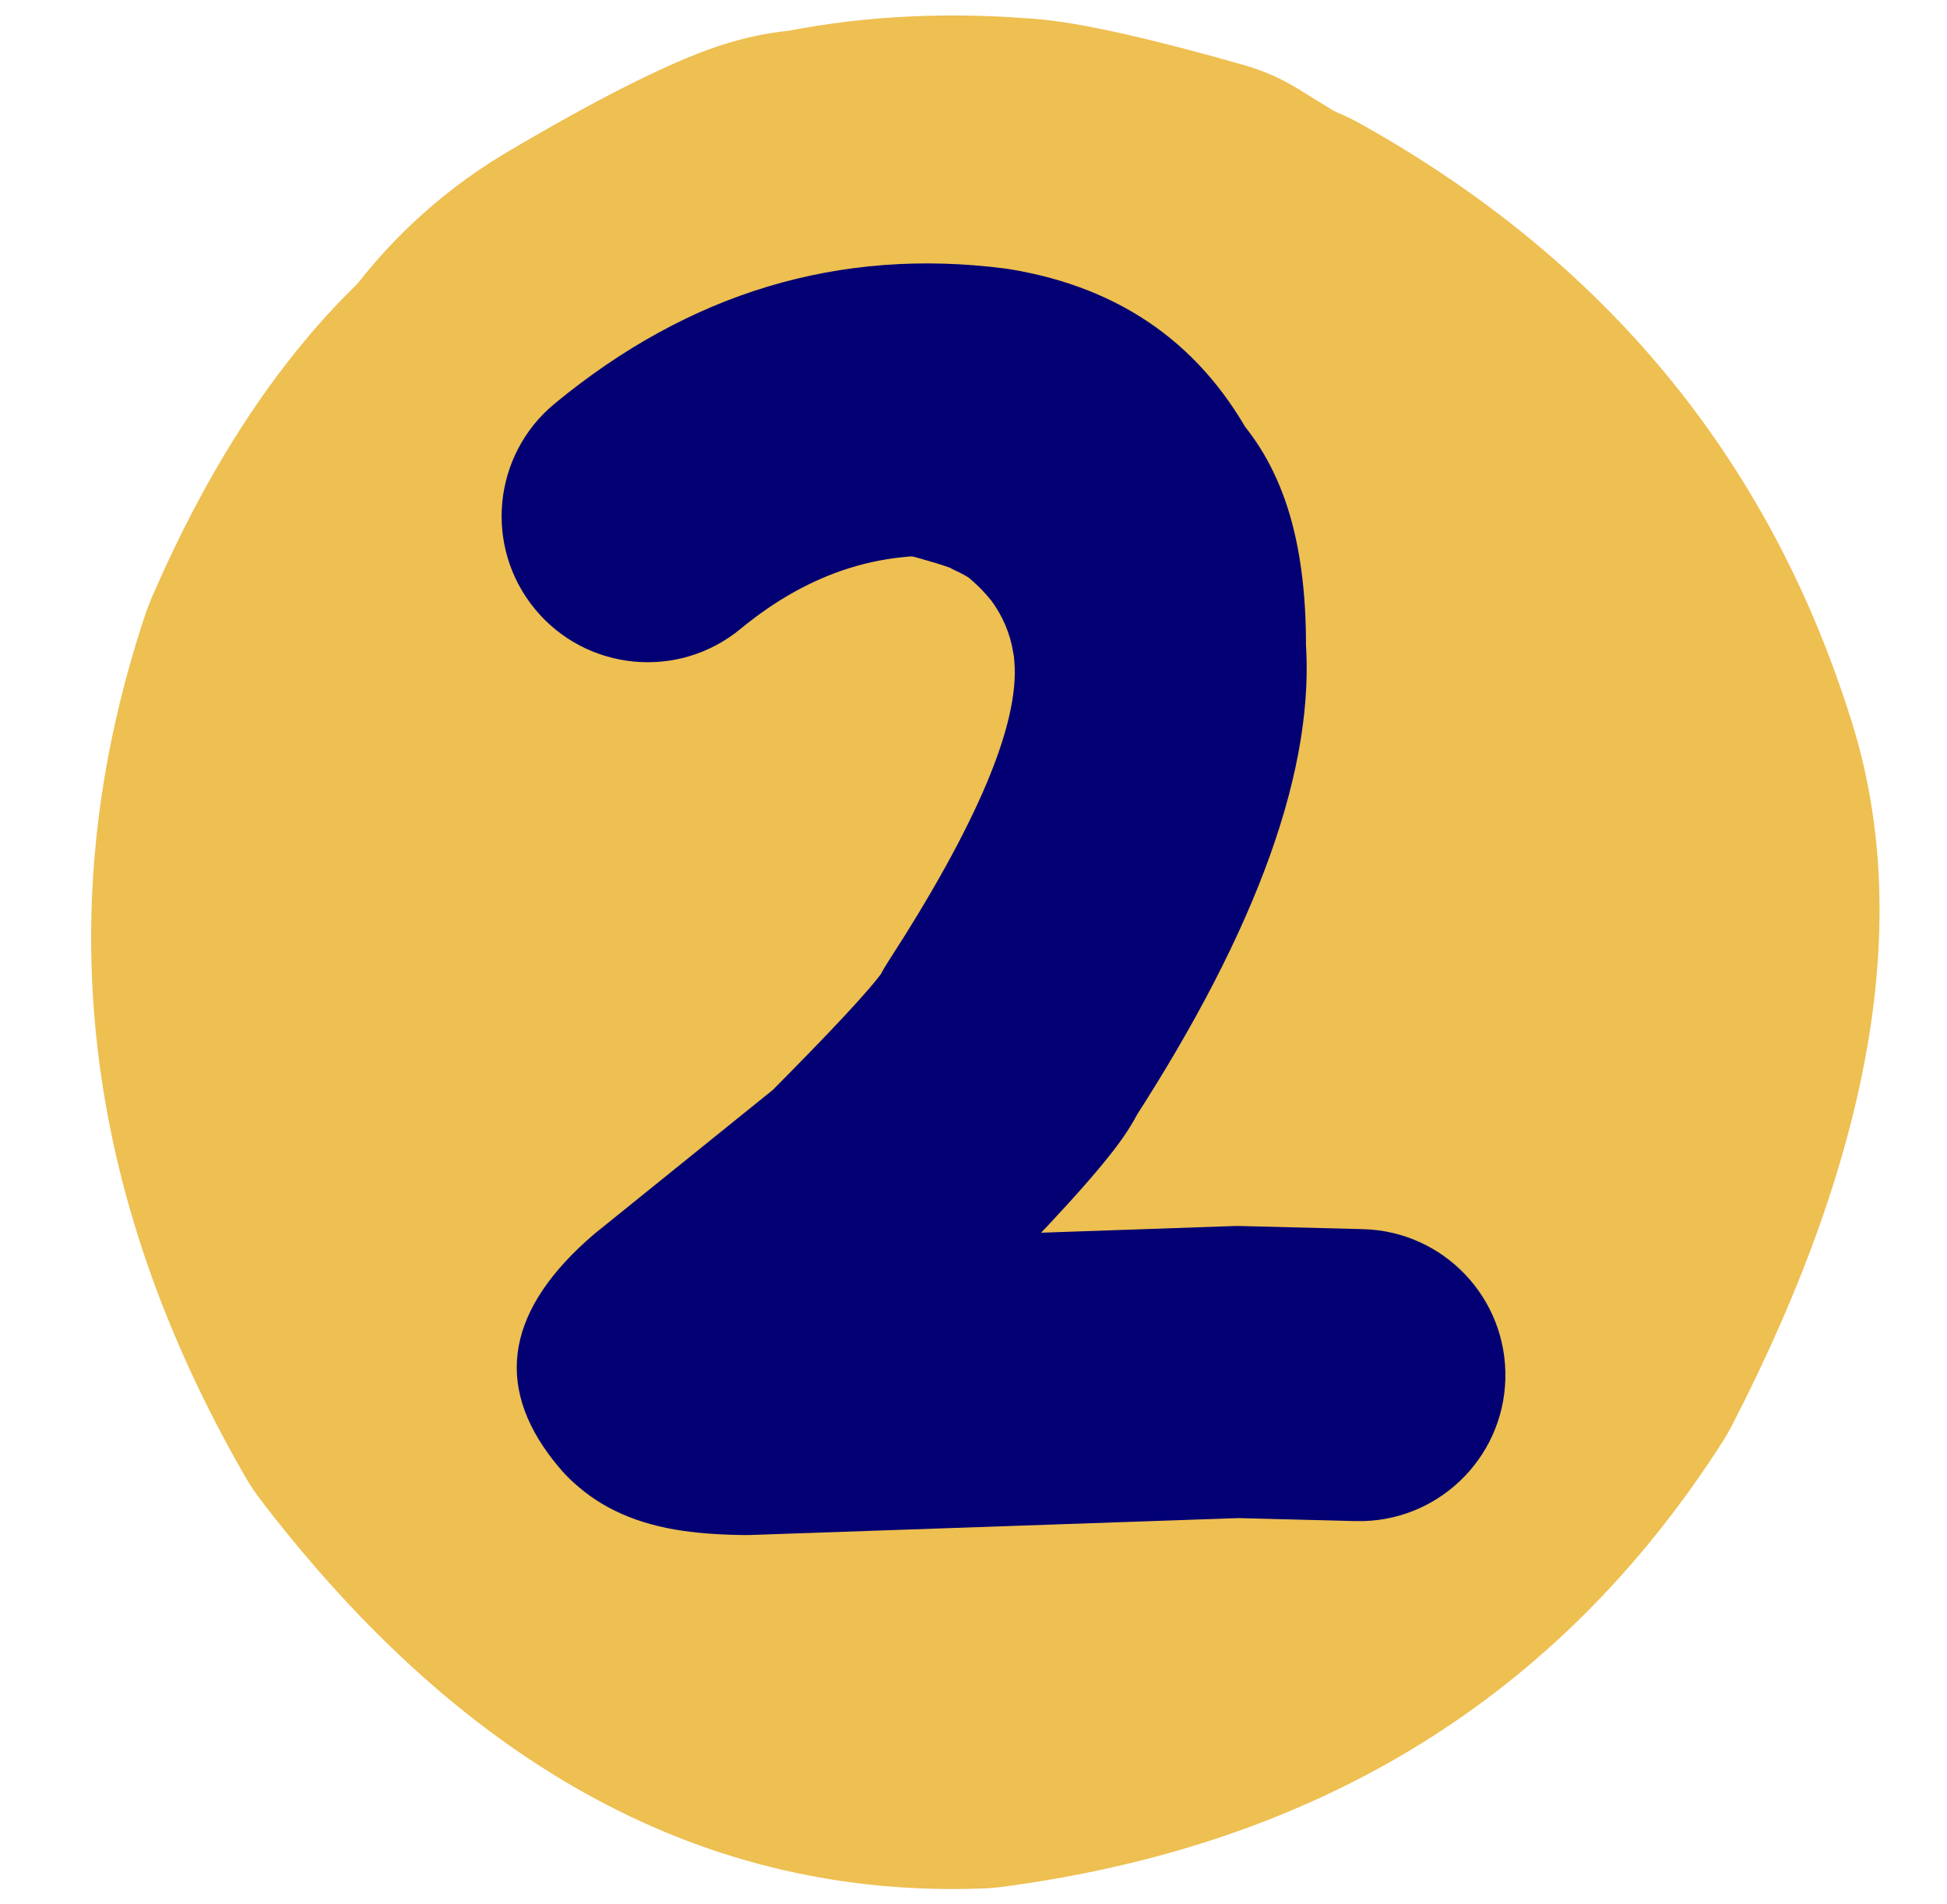 <?xml version="1.0" encoding="UTF-8" standalone="no"?><svg xmlns="http://www.w3.org/2000/svg" xmlns:xlink="http://www.w3.org/1999/xlink" fill="#000000" height="795.9" preserveAspectRatio="xMidYMid meet" version="1" viewBox="-11.9 1.9 813.9 795.9" width="813.9" zoomAndPan="magnify"><g><g fill="#eebf51" id="change1_3"><path d="m 589.394,735.624 v 0 Q 510.818,725.553 466.134,828.983 l 2.769,-7.253 q -35.152,105.541 27.004,213.49 l -6.515,-9.778 q 72.581,94.867 152.146,91.94 l -8.526,0.721 q 115.674,-15.344 172.801,-104.451 l -4.254,7.382 q 55.092,-107.024 37.876,-158.753 c -0.12,-0.36 -0.237,-0.718 -0.352,-1.08 v 0 Q 809.132,767.265 718.21,716.546 l 7.969,3.943 q -27.139,-11.796 -75.974,-5.232 l 4.05,-0.639 Q 626.944,719.565 603.417,739.371 c -2.155,1.815 -4.395,3.527 -6.711,5.131 v 0 q -57.563,39.877 -41.63,112.263 c 10.685,48.544 -20.005,96.558 -68.549,107.243 -48.544,10.685 -96.558,-20.005 -107.243,-68.549 h 3e-5 Q 337.399,705.167 494.203,596.539 l -6.711,5.131 Q 547.693,550.99 622.177,537.5 c 1.345,-0.244 2.696,-0.457 4.05,-0.639 v 0 Q 724.782,523.614 797.93,555.407 c 2.72,1.182 5.379,2.498 7.969,3.943 v 0 q 153.099,85.404 204.678,247.172 l -0.352,-1.08 q 41.135,123.603 -48.626,297.976 c -1.301,2.526 -2.72,4.99 -4.254,7.382 v 0 Q 855.145,1270.215 656.681,1296.54 c -2.829,0.375 -5.674,0.616 -8.526,0.721 v 0 q -172.582,6.348 -301.722,-162.445 c -2.382,-3.114 -4.559,-6.38 -6.515,-9.778 v 0 Q 237.438,947.059 298.126,764.85 c 0.818,-2.457 1.742,-4.877 2.769,-7.253 v 0 q 98.418,-227.807 311.383,-200.511 c 49.302,6.319 84.147,51.409 77.828,100.712 -6.319,49.302 -51.409,84.147 -100.712,77.828 z" transform="translate(-249.353 -505.854)"/></g><g fill="#eebf51" id="change1_2"><path d="m 732.02,720.557 v 0 q 6.595,10.157 15.979,16.097 l 0.829,0.518 -63.23,-39.062 22.59,9.974 q -41.37,-11.813 -53.311,-13.091 l -10e-4,-4e-5 q 0.58,0.062 1.633,0.103 c -1.132,-0.044 -2.263,-0.109 -3.393,-0.195 v 0 q -30.198,-2.312 -55.585,3.22 c -9.5,2.07 -19.273,2.587 -28.938,1.531 l 5.4e-4,4e-5 q 15.655,1.711 26.055,-1.841 l 2e-4,-1.5e-4 q -12.944,4.421 -54.38,28.943 l 0.855,-0.512 q -19.512,11.841 -29.433,49.538 l 2.21,-11.284 q -12.66,97.227 -3.206,123.455 l -3e-5,-6e-5 q -0.365,-1.012 -1.326,-2.718 c 24.393,43.308 9.059,98.192 -34.249,122.585 -43.309,24.393 -98.191,9.059 -122.585,-34.249 v 0 q -6.432,-11.419 -11.175,-24.579 l -3e-5,-5e-5 Q 317.116,881.729 335.408,741.252 c 0.495,-3.805 1.234,-7.574 2.21,-11.284 v 0 Q 366.049,621.935 447.739,572.36 c 0.285,-0.173 0.568,-0.343 0.855,-0.512 v 0 q 57.388,-33.963 87.875,-44.376 l 3e-4,-1e-4 q 27.51,-9.396 51.678,-6.755 l -28.938,1.531 q 51.154,-11.146 107.647,-6.822 l -3.393,-0.195 q 5.057,0.196 10.555,0.784 l -0.001,-5e-5 q 27.338,2.924 83.595,18.988 c 7.952,2.271 15.554,5.627 22.59,9.974 v 0 l 63.23,39.062 c 0.278,0.172 0.552,0.343 0.829,0.518 v 0 q 23.886,15.117 38.732,37.984 c 27.067,41.69 15.212,97.428 -26.478,124.495 -41.69,27.067 -97.428,15.212 -124.495,-26.478 z" transform="translate(-249.353 -505.854)"/></g><g fill="#eebf51" id="change1_1"><path d="m 709.231,655.496 q -7.965,0 -15.944,0.713 l -4e-4,10e-4 q -11.544,1.03 -22.908,3.517 v 10e-4 q -5.604,-0.354 -11.196,-0.354 -14.322,0 -28.569,2.313 -36.486,5.925 -70.348,26.578 c -1.153,0.703 -2.291,1.433 -3.411,2.187 q -0.855,0.576 -1.702,1.156 l -0.006,9.7e-4 q -26.873,11.273 -50.496,33.881 v 9.7e-4 q -13.968,13.367 -25.89,30.601 l -0.005,9.7e-4 q -3.484,3.039 -6.932,6.254 v -7e-5 c -1.135,1.058 -2.243,2.146 -3.322,3.261 q -11.455,11.845 -21.288,24.348 l -0.004,9.8e-4 q -18.982,19.922 -31.154,42.665 l 3e-5,9.5e-4 q -13.457,25.143 -18.086,52.699 v 1e-4 c -0.156,0.927 -0.297,1.856 -0.424,2.787 l -0.004,9.7e-4 q -7.489,27.714 -9.34,57.718 c -0.136,2.198 -0.191,4.401 -0.165,6.603 q 0.468,39.704 13.902,73.215 l 8e-5,10e-5 q 16.195,40.401 49.449,68.484 l 6e-5,10e-4 q 40.563,34.255 102.423,46.043 l 10e-5,10e-4 c 0.737,0.14 1.476,0.271 2.216,0.393 q 30.996,5.106 59.094,5.106 78.248,0 134.014,-39.605 l 0.007,9e-4 c 3.175,0.336 6.365,0.505 9.556,0.505 22.071,0 44.189,-8.069 61.557,-24.36 q 9.339,-8.76 16.901,-18.128 l -0.008,10e-4 q 6.724,-4.106 13.369,-9.191 l -0.009,10e-4 q 39.095,-27 48.946,-82.096 v 3.6e-4 q 3.986,-22.292 3.177,-51.103 l 4e-5,9.6e-4 c -0.032,-1.125 -0.084,-2.248 -0.158,-3.369 q -1.907,-29.051 -9.965,-54.861 l -0.009,9.6e-4 q 0.499,-42.509 -15.029,-87.383 c -0.096,-0.278 -0.194,-0.556 -0.293,-0.833 q -5.329,-14.925 -12.909,-28.431 v 9.6e-4 Q 848.985,719.59 825.317,699.219 l -2e-4,-2e-4 q -23.586,-20.301 -54.306,-32.689 c -2.023,-0.816 -4.076,-1.558 -6.153,-2.225 q -16.205,-5.201 -32.768,-7.337 l 1.4e-4,9.6e-4 Q 720.675,655.496 709.231,655.496 Z" transform="translate(-249.353 -505.854)"/></g><g fill="#020072" id="change2_1"><path d="m 496.366,768.857 v 0 l 93.846,-85.105 c 0.775,-0.703 1.57,-1.385 2.383,-2.044 l -9e-4,8e-4 q 1.292,-1.048 2.579,-2.033 l 10e-5,-6e-5 q 57.794,-44.242 99.421,7.098 l 2.7e-4,3.7e-4 q 6.495,8.011 10.76,18.044 L 694.241,687.899 q 10.112,10.63 15.841,27.253 l 6e-5,3e-5 q 4.588,13.312 8.829,37.677 c 0.453,2.6 0.723,5.228 0.81,7.865 v 0 q 0.783,23.736 5.47,72.538 c 0.115,1.192 0.191,2.387 0.23,3.584 v 0 l 1.51,46.511 c 0.022,0.676 0.032,1.353 0.03,2.029 v 0 q -0.381,115.972 1.162,142.851 l -0.107,-1.51 4.369,51.88 c 2.631,31.243 -20.563,58.704 -51.806,61.335 -31.243,2.631 -58.704,-20.563 -61.335,-51.806 v 0 l -4.37,-51.88 c -0.042,-0.503 -0.078,-1.006 -0.107,-1.51 v 0 q -1.741,-30.319 -1.349,-149.734 l 0.03,2.029 -1.51,-46.511 0.23,3.584 Q 607.141,791.735 606.241,764.437 l 0.81,7.865 q -2.685,-15.423 -4.316,-20.155 l 5e-5,10e-5 q 2.322,6.737 9.239,14.008 c -4.688,-4.928 -8.453,-10.659 -11.114,-16.919 v 0 q 1.98,4.657 5.538,9.046 l 2.4e-4,3.4e-4 q 27.912,34.426 57.792,11.552 l 1.2e-4,-6e-5 q -0.03,0.023 -0.087,0.07 l 2.382,-2.043 -93.846,85.105 c -23.226,21.062 -59.128,19.309 -80.191,-3.917 -21.062,-23.226 -19.309,-59.129 3.917,-80.191 z" transform="translate(-249.353 -505.854)"/></g><g fill="#eebf51" id="change1_5"><path d="m 612.265,1019.626 v 0 q 50.456,-3.72 95.059,-29.015 L 761.516,948.319 q 161.631,-169.609 -8.299,-331.561 l -0.009,-0.009 Q 657.645,525.683 531.142,559.906 l -8.161,2.367 q -26.97,8.354 -50.443,23.258 c 2.047,-1.3 4.113,-2.567 6.199,-3.803 l -2.4e-4,2e-4 q -11.031,6.534 -18.113,12.117 h 7e-5 q 1.06,-0.836 3.561,-2.924 c 99.615,-83.182 247.8,-69.86 330.982,29.755 83.182,99.615 69.86,247.8 -29.755,330.982 v 0 q -7.579,6.328 -13.838,11.263 h 10e-5 q -17.462,13.766 -33.322,23.16 l 6.199,-3.803 q -29.476,18.716 -62.418,28.919 c -2.706,0.838 -5.427,1.627 -8.161,2.367 v 0 q -128.9,34.872 -224.879,-56.59 l -0.009,-0.009 Q 258.721,794.698 421.294,624.1 c 15.893,-16.678 34.153,-30.928 54.192,-42.292 v 0 Q 522.793,554.979 577.713,550.931 C 707.14,541.389 819.796,638.576 829.337,768.002 838.878,897.429 741.692,1010.085 612.265,1019.626 Z" transform="translate(-249.353 -505.854)"/></g><g fill="#eebf51" id="change1_6"><path d="m 804.829,948.13 -2.7e-4,2.6e-4 q -6.736,6.746 -13.429,12.967 l -4.5e-4,3e-4 q -47.032,43.712 -97.471,65.683 c -2.242,0.977 -4.499,1.918 -6.77,2.824 v 0 Q 559.842,1080.396 447.404,1012.59 C 336.27,945.571 300.509,801.149 367.528,690.015 434.548,578.882 578.969,543.12 690.103,610.139 v 0 q -87.519,-52.779 -177.085,-17.048 l -6.77,2.824 q -23.085,10.056 -34.797,20.941 l -3.9e-4,3.1e-4 q 0.266,-0.247 0.799,-0.781 c 91.694,-91.839 240.477,-91.957 332.317,-0.262 91.839,91.694 91.957,240.478 0.263,332.317 z" transform="translate(-249.353 -505.854)"/></g><g fill="#eebf51" id="change1_4"><path d="m 688.109,1167.384 v 0 l -19.893,1.979 c -31.227,3.106 -62.759,-0.074 -92.737,-9.353 v 0 Q 424.001,1113.125 404.475,956.952 c -1.105,-8.838 -1.706,-17.731 -1.802,-26.638 v 0 q -0.789,-73.708 39.439,-144.423 c 1.125,-1.978 2.279,-3.939 3.461,-5.883 v 0 Q 509.757,674.438 628.849,657.549 c 10.401,-1.475 20.889,-2.251 31.393,-2.322 v 0 q 128.014,-0.872 208.181,103.299 c 0.146,0.189 0.291,0.378 0.436,0.568 v 0 q 50.704,66.303 58.532,151.168 c 0.017,0.183 0.033,0.356 0.049,0.538 v 0 q 6.945,77.233 -22.038,146.056 c -0.204,0.484 -0.408,0.965 -0.615,1.448 v 0 q -49.614,115.644 -168.551,150.726 c -7.389,2.179 -14.881,3.994 -22.448,5.438 v 0 Q 552.55,1245.225 449.933,1111.849 c -7.879,-10.241 -14.9,-21.114 -20.992,-32.51 v 0 Q 330.105,894.451 489.92,759.67 c 99.207,-83.667 247.457,-71.069 331.123,28.139 83.667,99.207 71.069,247.457 -28.139,331.123 v 0 Q 923.936,1008.427 843.405,857.78 l -20.992,-32.51 Q 748.636,729.379 625.727,752.824 l -22.448,5.438 Q 510.362,785.669 472.89,873.01 l -0.616,1.448 q -16.452,39.069 -12.913,78.433 l 0.049,0.538 q 4.605,49.928 36.131,91.152 l 0.436,0.568 q 62.144,80.751 167.465,80.034 l 31.393,-2.322 q 101.009,-14.324 152.311,-98.706 l 3.461,-5.883 q 22.576,-39.686 22.006,-92.984 L 870.812,898.649 Q 852.709,753.854 714.438,711.056 l -92.737,-9.353 19.893,-1.979 c 129.141,-12.845 244.243,81.432 257.087,210.572 12.845,129.141 -81.432,244.242 -210.572,257.087 z" transform="translate(-249.353 -505.854)"/></g><g fill="#020072" id="change2_5"><path d="m 469.351,676.467 v 0 Q 553.861,606.769 657.426,619.984 c 0.746,0.095 1.49,0.204 2.231,0.327 v 0 q 70.491,11.655 102.342,73.235 l -11.783,-15.836 q 16.073,15.544 24.344,38.914 v -10e-5 q 9.159,25.876 8.82,63.287 l -0.204,-5.566 q 6.634,80.489 -72.26,202.284 l 5.704,-11.178 q -3.319,8.586 -9.544,17.619 l -7e-5,1.5e-4 q -13.628,19.775 -62.193,68.667 c -1.574,1.585 -3.234,3.082 -4.973,4.485 v 0 l -76.476,61.717 1.188,-0.984 q -0.125,0.106 -0.183,0.159 h -0.002 q 35.921,-32.378 0.07,-74.577 h -0.002 q -5.144,-6.054 -11.678,-10.465 c 3.421,2.309 6.599,4.96 9.486,7.911 l -10e-5,-3e-4 q -10.943,-11.188 -21.97,-13.09 l 4.9e-4,2e-4 q 2.638,0.455 9.538,0.535 l -2.824,0.032 205.617,-7.121 c 1.223,-0.042 2.446,-0.048 3.67,-0.017 v 0 l 50.922,1.299 c 33.703,0.86 60.327,28.878 59.468,62.581 -0.86,33.703 -28.878,60.328 -62.581,59.468 v 0 l -50.922,-1.299 3.669,-0.017 -205.617,7.121 c -0.941,0.033 -1.882,0.043 -2.824,0.032 v 0 q -16.638,-0.194 -28.873,-2.304 l 4.6e-4,1e-4 q -27.886,-4.811 -44.554,-21.852 l 9.486,7.911 q -7.351,-4.962 -13.053,-11.673 h -0.002 q -40.912,-48.156 11.231,-95.157 h -0.002 q 1.388,-1.251 2.88,-2.518 c 0.392,-0.333 0.788,-0.661 1.188,-0.984 v 0 l 76.476,-61.717 -4.973,4.485 q 40.86,-41.135 48.284,-51.907 l -3e-5,1.3e-4 q -1.937,2.811 -3.805,7.642 c 1.512,-3.912 3.424,-7.658 5.704,-11.178 v 0 q 56.269,-86.867 53.053,-125.88 c -0.153,-1.851 -0.221,-3.708 -0.204,-5.566 v 0 q 0.143,-15.875 -1.829,-21.449 v -10e-5 q 1.308,3.696 5.873,8.111 c -4.761,-4.604 -8.741,-9.953 -11.783,-15.836 v 0 Q 649.832,742.432 639.742,740.764 l 2.231,0.327 q -51.177,-6.53 -94.942,29.565 c -26.009,21.451 -64.483,17.755 -85.934,-8.254 -21.451,-26.009 -17.755,-64.483 8.254,-85.934 z" transform="translate(-249.353 -505.854)"/></g><g fill="#020072" id="change2_3"><path d="m 607.275,706.014 v 0 q 42.069,4.56 66.831,35.565 c 0.124,0.155 0.244,0.312 0.361,0.472 v 0 q 11.382,15.555 14.316,33.931 l -0.106,-0.584 q 1.725,8.492 2.41,20.349 c 0.016,0.278 0.024,0.557 0.023,0.835 v -10e-5 q -0.016,9.485 -1.67,15.104 l -6e-5,2e-4 q -1.455,4.944 -4.436,8.23 c -5.224,5.758 -14.127,6.191 -19.885,0.967 -5.758,-5.224 -6.191,-14.127 -0.967,-19.885 v 0 q -1.354,1.493 -1.721,2.74 l -4e-5,1.5e-4 q 0.515,-1.751 0.524,-7.202 l 0.023,0.835 q -0.569,-9.848 -1.893,-16.366 c -0.039,-0.194 -0.075,-0.388 -0.106,-0.583 v 0 q -1.863,-11.67 -9.235,-21.744 l 0.361,0.472 q -17.449,-21.847 -47.865,-25.144 c -7.73,-0.838 -13.316,-7.783 -12.479,-15.513 0.838,-7.73 7.783,-13.316 15.513,-12.479 z" transform="translate(-249.353 -505.854)"/></g><g fill="#020072" id="change2_4"><path d="m 602.886,728.457 -0.707,0.281 2e-4,-1.5e-4 0.708,-0.281 q 1.152,-0.346 2.387,-0.221 c 0.108,0.011 0.217,0.026 0.324,0.045 v 0 q 1.151,0.203 2.634,0.305 c 0.109,0.008 0.217,0.019 0.324,0.034 v 0 l 7.82,1.123 c 0.143,0.021 0.286,0.048 0.426,0.083 v 0 q 2.512,0.616 6.872,1.488 c 0.11,0.022 0.22,0.049 0.329,0.079 v 0 l 10.572,2.966 -0.698,-0.137 q 2.504,0.284 14.728,3.784 l 0.084,0.025 q 2.355,0.724 3.718,1.569 h 1e-4 q 0.957,0.593 1.604,1.338 c 1.608,1.85 1.411,4.654 -0.44,6.261 -1.851,1.608 -4.654,1.411 -6.261,-0.44 v 0 q 0.236,0.271 0.421,0.386 h 7e-5 q -0.391,-0.242 -1.652,-0.63 l 0.083,0.025 Q 634.648,743.242 632.877,743.041 c -0.236,-0.027 -0.469,-0.072 -0.698,-0.137 v 0 l -10.572,-2.966 0.329,0.079 q -4.546,-0.909 -7.246,-1.571 l 0.426,0.083 -7.82,-1.123 0.324,0.034 q -1.95,-0.135 -3.561,-0.419 l 0.324,0.045 q 0.52,0.052 1.057,-0.109 l 0.708,-0.281 -2.5e-4,10e-5 c -3.054,0.987 -5.529,-0.344 -6.235,-2.692 -0.706,-2.347 0.625,-4.823 2.972,-5.528 z" transform="translate(-249.353 -505.854)"/></g><g fill="#020072" id="change2_2"><path d="m 599.988,730.055 v 0 q 1.313,-1.153 3.269,-1.235 c 0.17,-0.007 0.34,-0.005 0.51,0.008 v 0 l 4.643,0.339 c 0.186,0.014 0.371,0.039 0.554,0.076 v 0 l 11.234,2.266 c 0.106,0.021 0.21,0.046 0.314,0.075 v 0 q 15.83,4.413 18.673,5.912 l 10e-5,10e-5 q 0.876,0.462 1.459,1.047 l -1.289,-0.899 q 8.654,3.978 13.033,7.644 l -0.598,-0.422 q 0.236,0.139 0.481,0.309 l 6.1e-4,4.6e-4 q 2.376,1.648 9.887,10.076 c 1.631,1.83 1.469,4.636 -0.361,6.266 -1.83,1.631 -4.636,1.469 -6.266,-0.361 v 0 q -6.809,-7.641 -8.32,-8.689 l 6.1e-4,4.6e-4 q 0.025,0.018 0.074,0.046 c -0.21,-0.124 -0.41,-0.265 -0.598,-0.422 v 0 q -3.467,-2.903 -11.042,-6.385 c -0.48,-0.221 -0.916,-0.525 -1.289,-0.899 v 0 q 0.369,0.37 0.686,0.537 l 1.5e-4,1.5e-4 q -2.002,-1.056 -16.917,-5.213 l 0.314,0.075 -11.234,-2.266 0.555,0.076 -4.643,-0.339 0.51,0.008 q 1.173,-0.049 2.215,-0.964 c -1.842,1.617 -4.646,1.435 -6.264,-0.406 -1.617,-1.842 -1.435,-4.646 0.406,-6.264 z" transform="translate(-249.353 -505.854)"/></g></g></svg>
